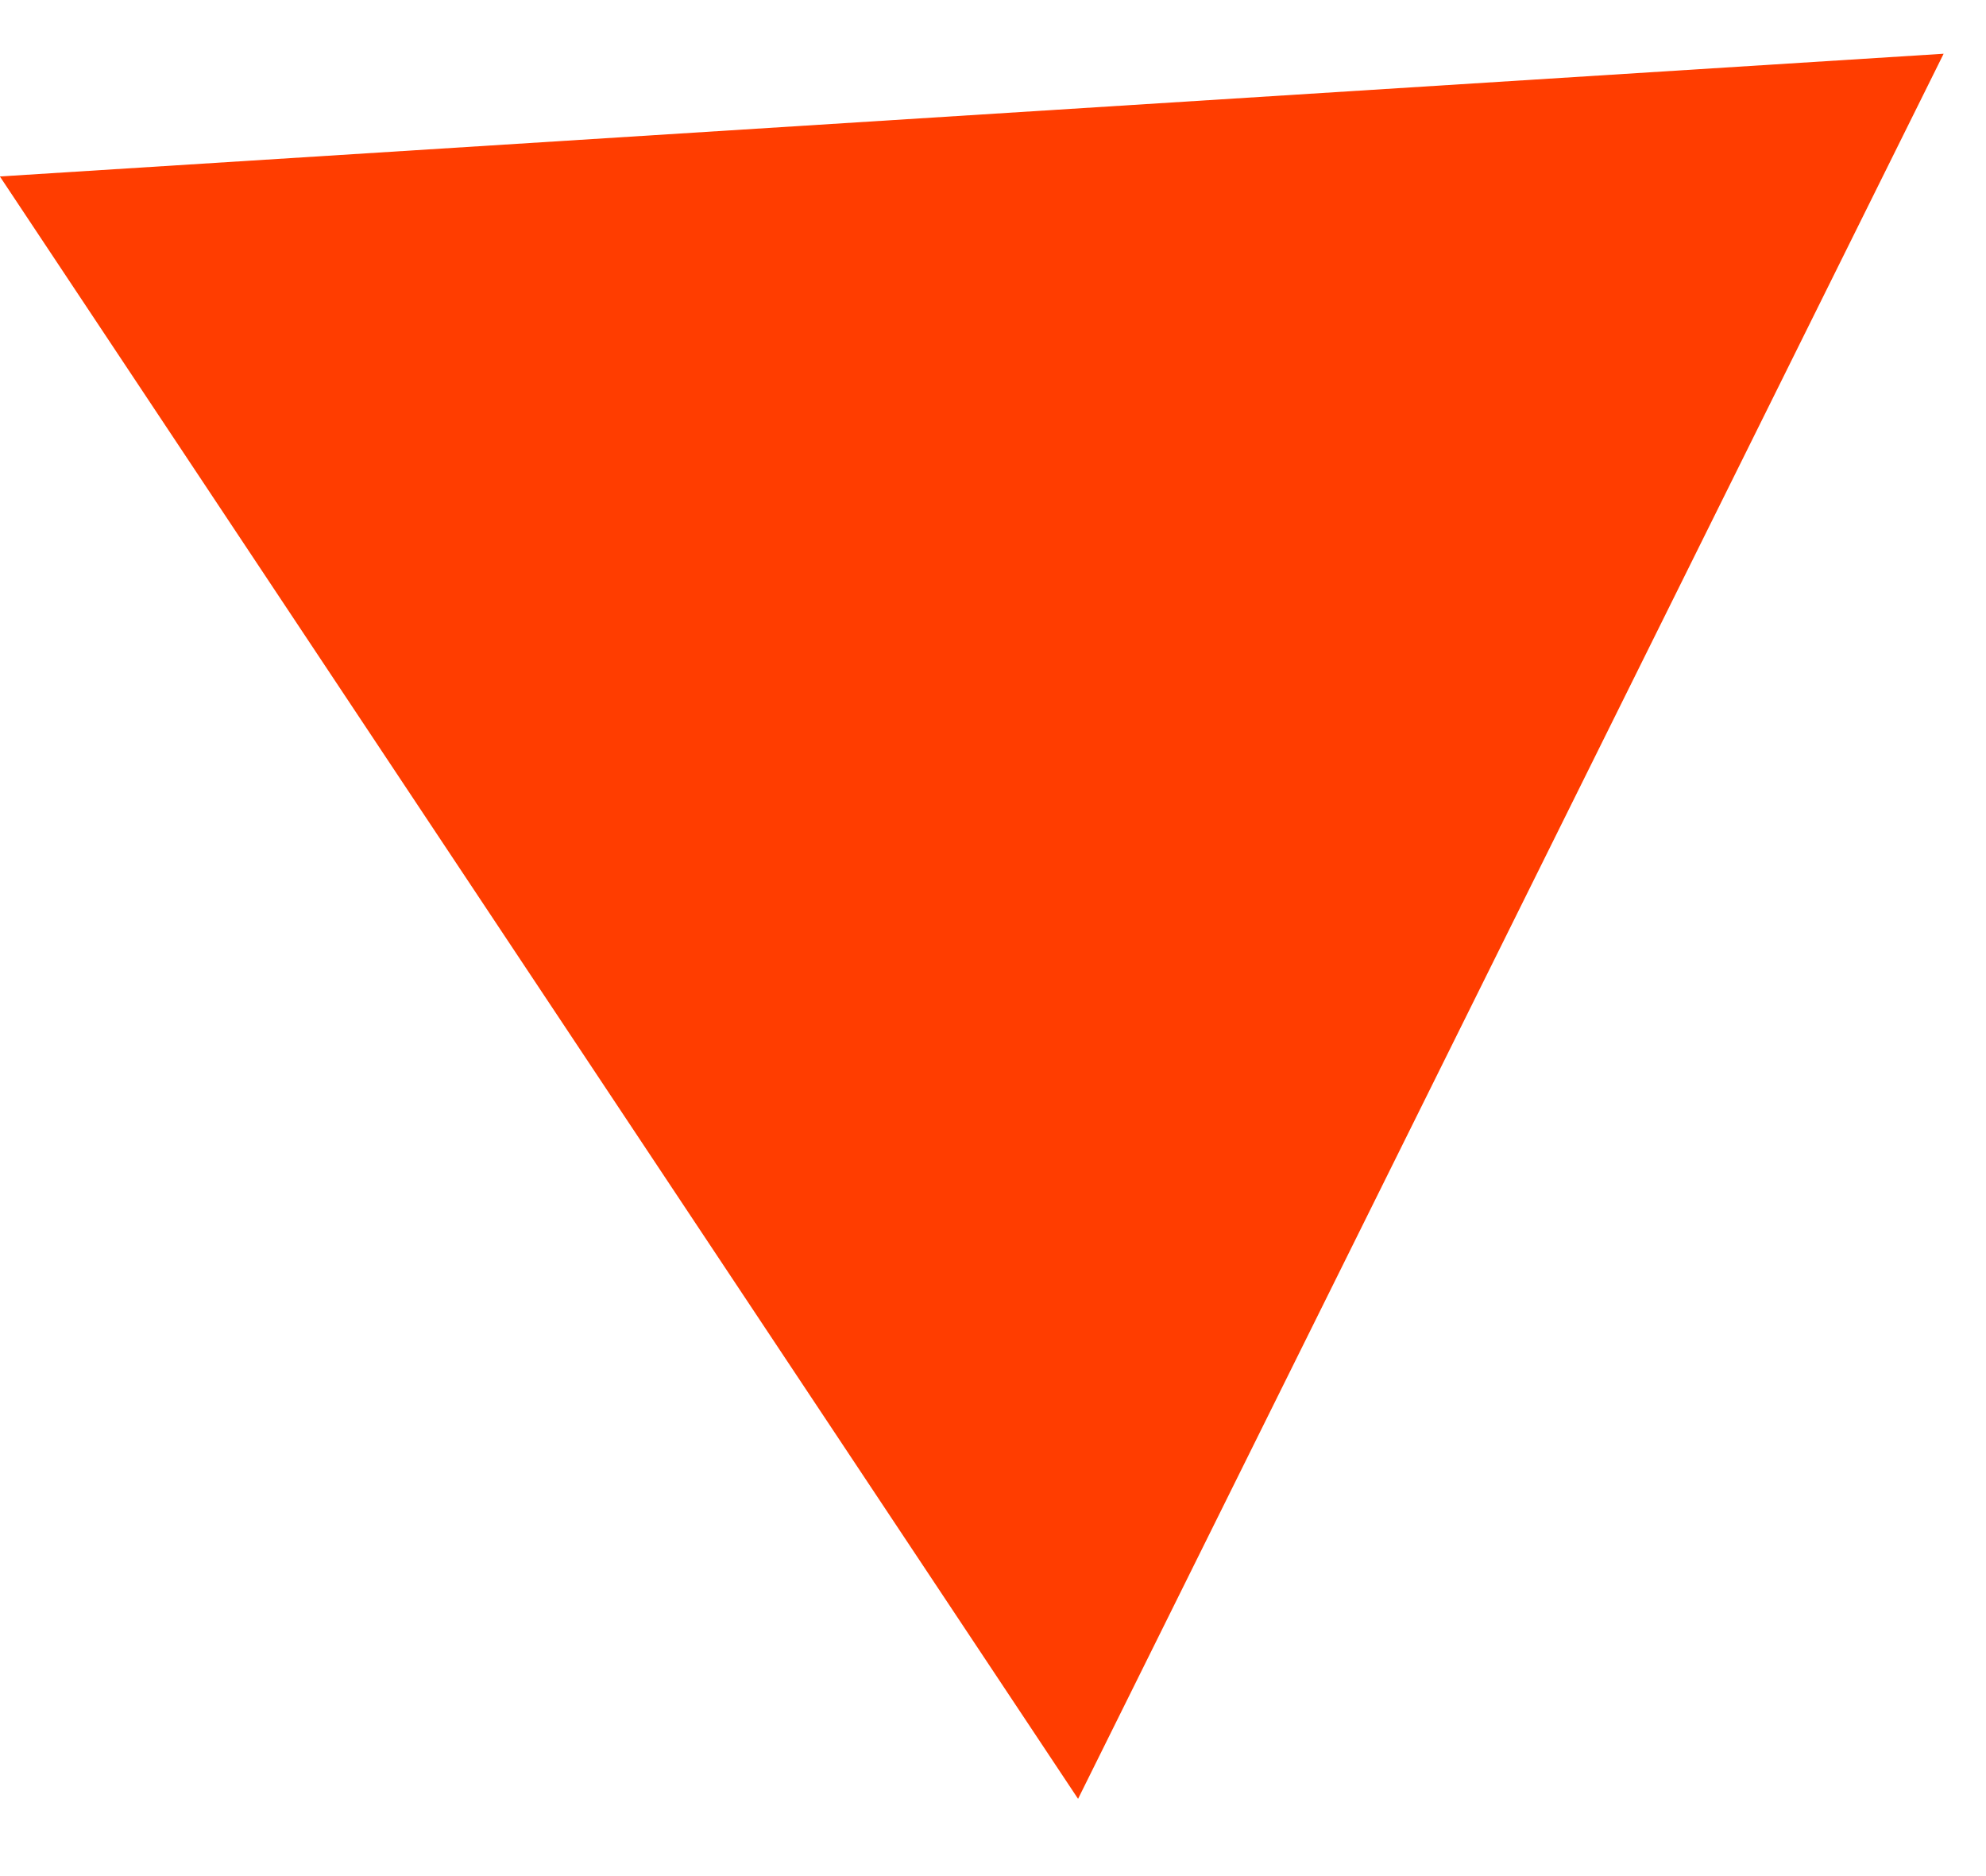 <?xml version="1.0" encoding="UTF-8"?> <svg xmlns="http://www.w3.org/2000/svg" width="18" height="17" viewBox="0 0 18 17" fill="none"><path d="M17.616 0.487L9.771 16.3L-0.001 1.599L17.616 0.487Z" fill="#FF3D00"></path></svg> 